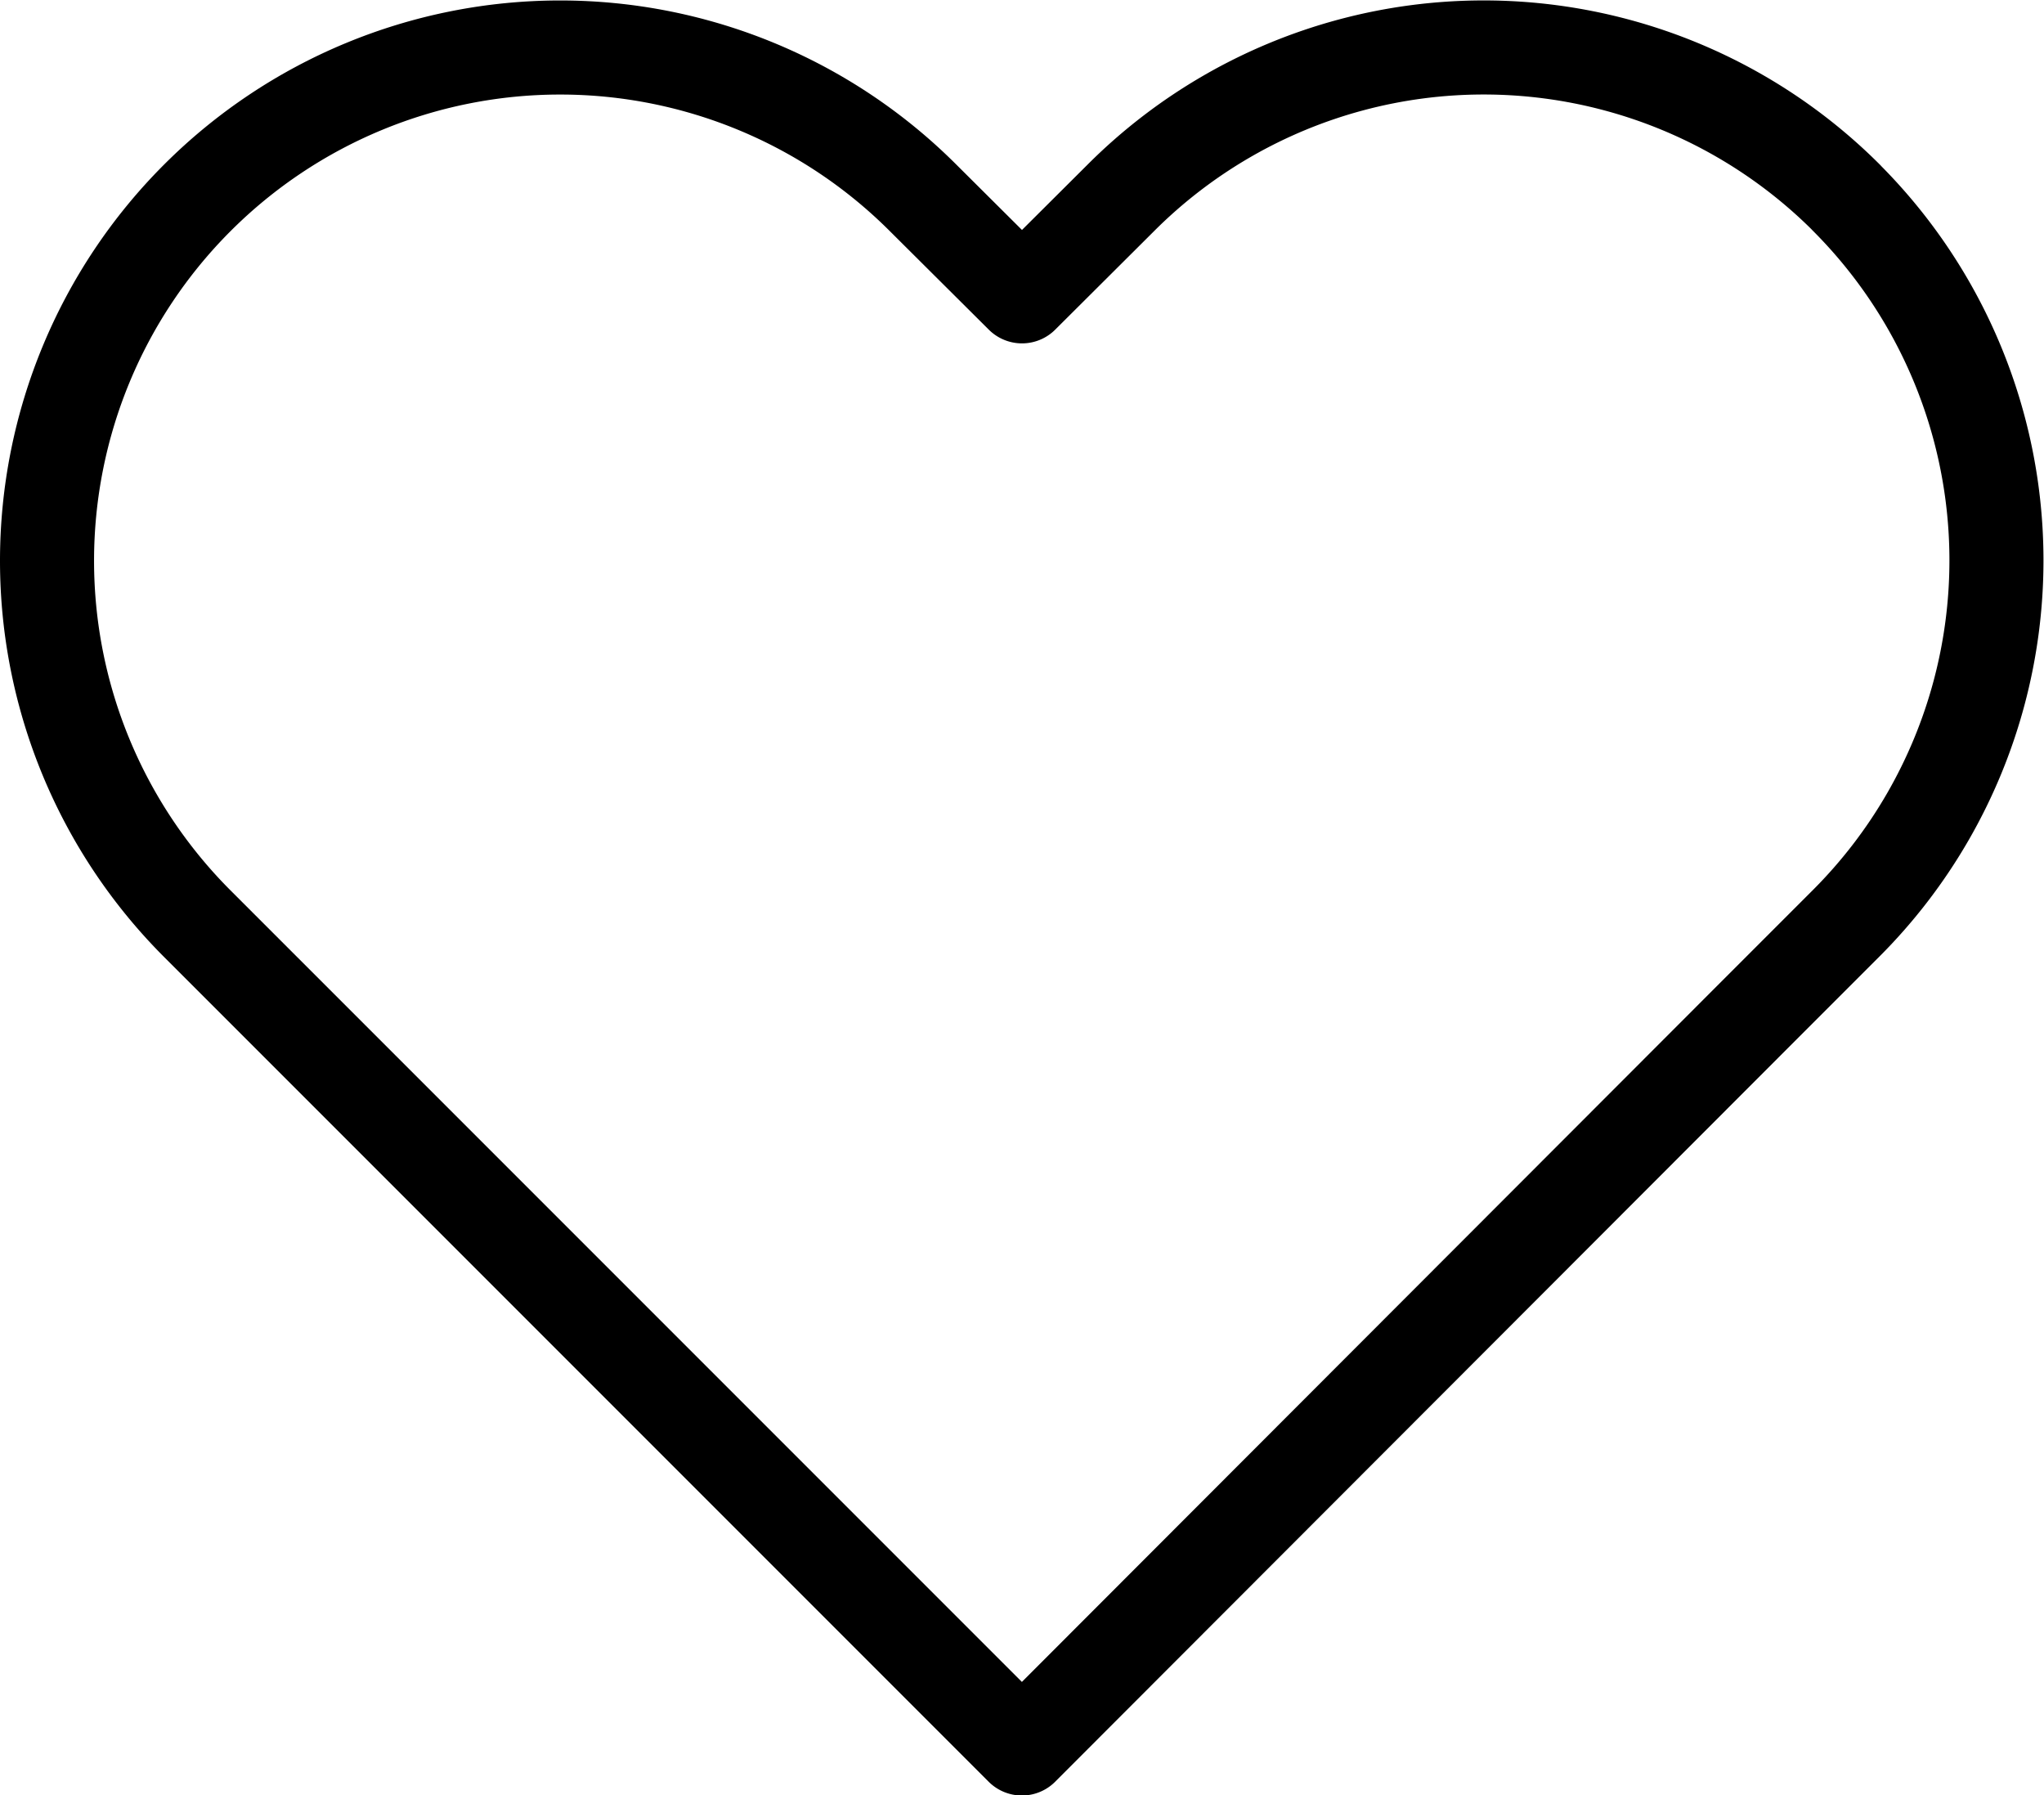 <svg xmlns="http://www.w3.org/2000/svg" width="21.732" height="19.082" viewBox="0 0 21.732 19.082">
  <path id="Icon_feather-heart" data-name="Icon feather-heart" d="M21.456,6.1a5.455,5.455,0,0,0-7.716,0L12.689,7.147,11.637,6.1a5.456,5.456,0,1,0-7.716,7.716l1.051,1.051,7.716,7.716L20.4,14.863l1.051-1.051a5.455,5.455,0,0,0,0-7.716Z" transform="translate(-1.823 -3.997)" fill="none" stroke="#000" stroke-linecap="round" stroke-linejoin="round" stroke-width="1"/>
</svg>
